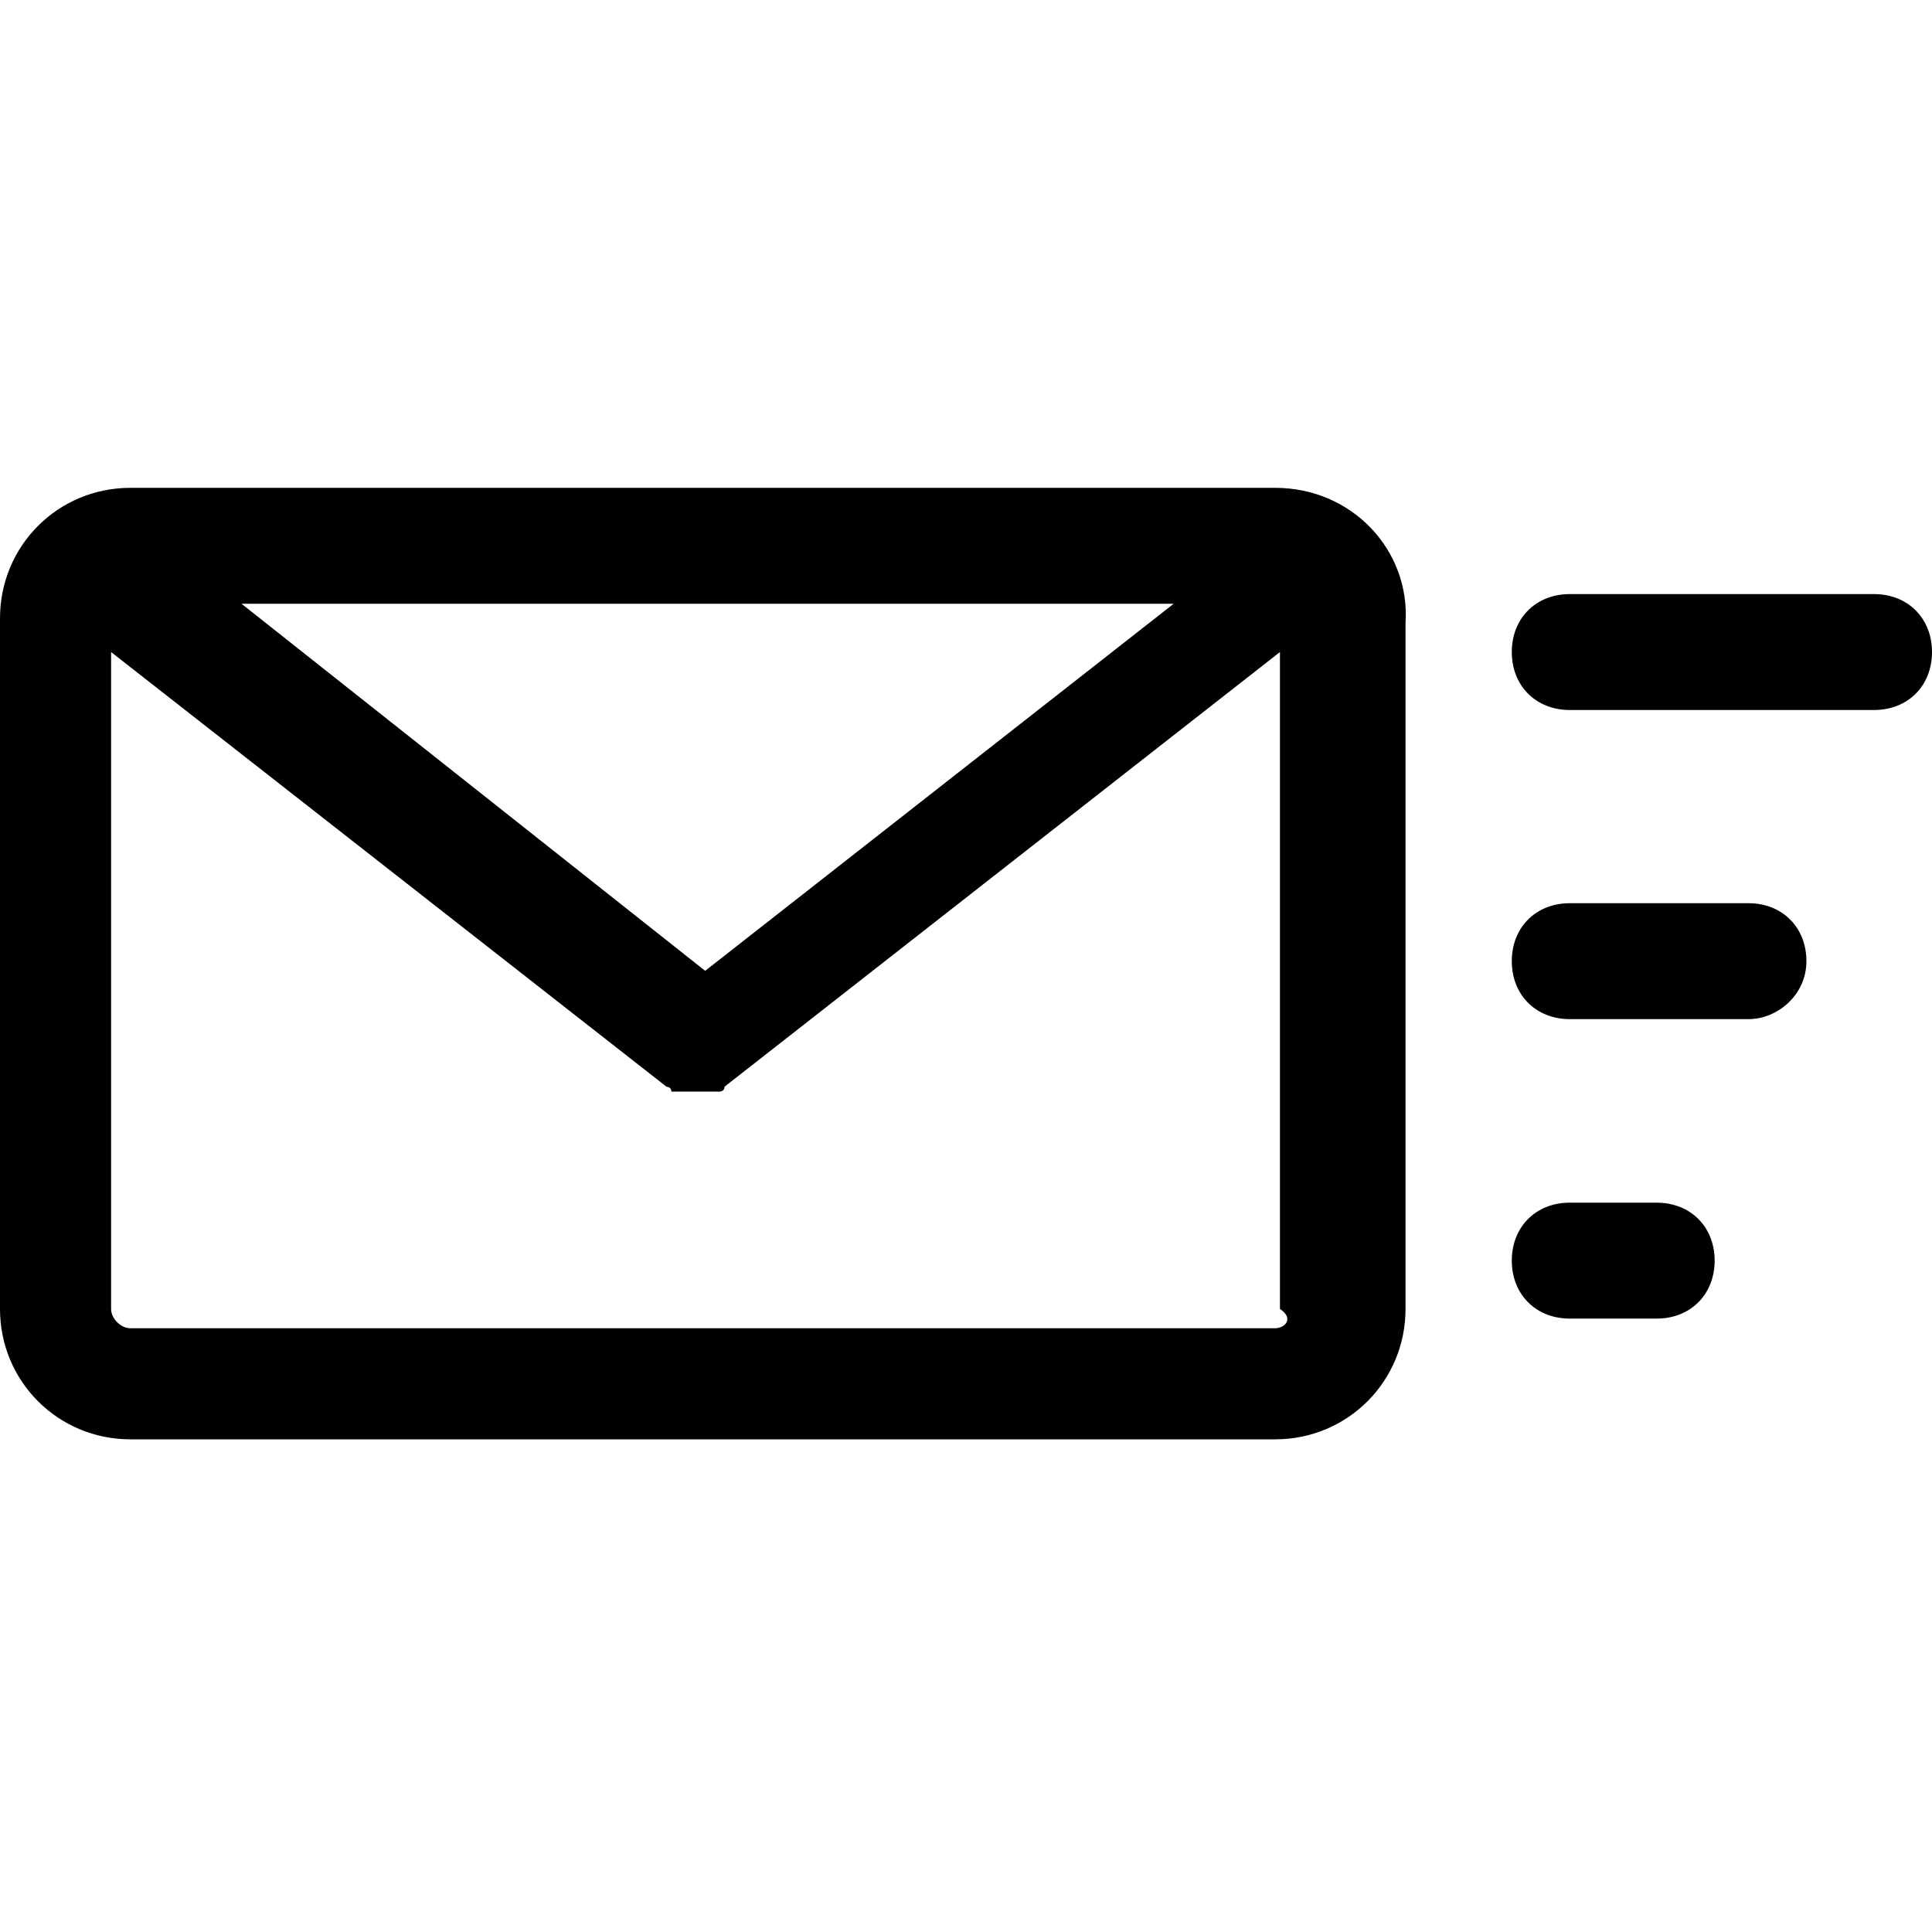 <svg xmlns="http://www.w3.org/2000/svg" width="40" height="40" viewBox="0 0 40 40"><path d="M26.4 10.1H2.7c-1.5 0-2.7 1.2-2.7 2.7v14.3c0 1.5 1.2 2.7 2.7 2.7h23.7c1.5 0 2.7-1.2 2.7-2.7V12.9c.1-1.5-1.1-2.8-2.7-2.8zm-11.8 10L5 12.5h19.3l-9.7 7.6zm11.8 7.4H2.7c-.2 0-.4-.2-.4-.4V13.5l11.5 9s.1 0 .1.1H14.9s.1 0 .1-.1l11.5-9v13.6c.3.2.1.4-.1.4zM38.8 14.7h-6.3c-.7 0-1.2-.5-1.2-1.2s.5-1.2 1.2-1.2h6.3c.7 0 1.2.5 1.2 1.2s-.5 1.2-1.2 1.2zM36.2 21.1h-3.7c-.7 0-1.2-.5-1.2-1.2s.5-1.2 1.2-1.2h3.7c.7 0 1.2.5 1.2 1.2s-.6 1.2-1.2 1.2zM34.3 27.3h-1.8c-.7 0-1.2-.5-1.2-1.2s.5-1.2 1.2-1.2h1.8c.7 0 1.2.5 1.2 1.2s-.5 1.2-1.2 1.2z"/></svg>
